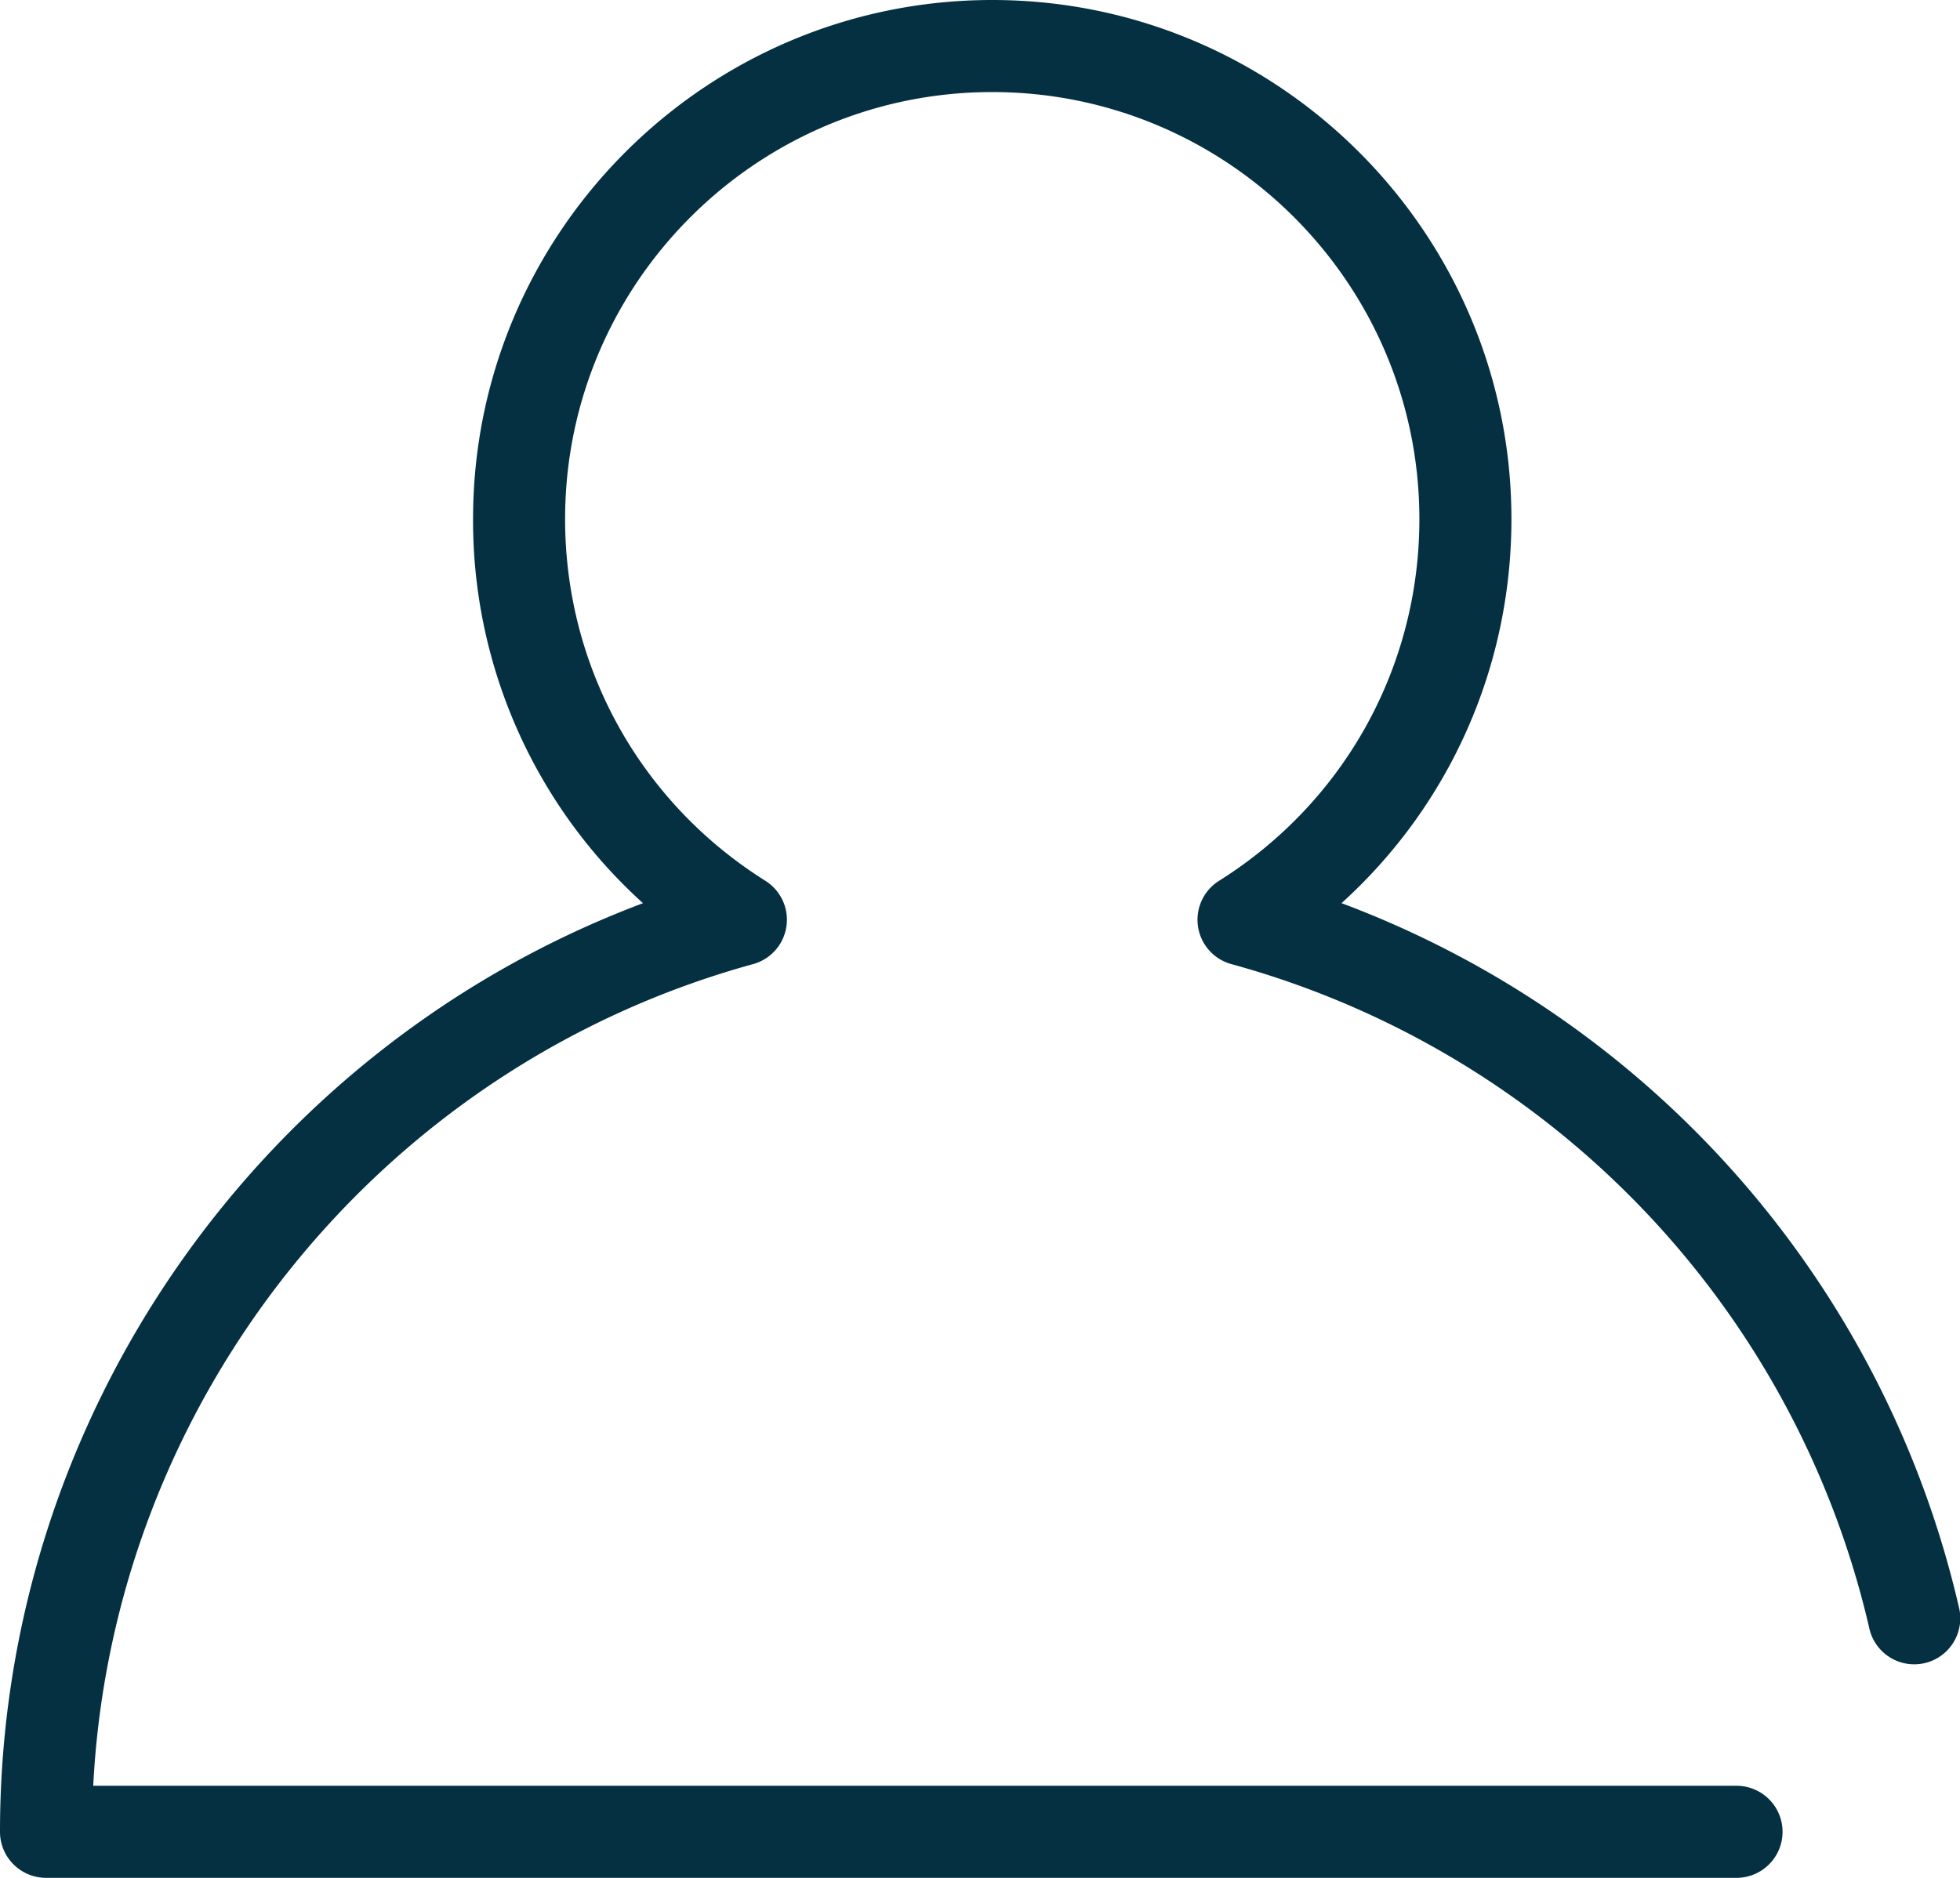 <svg version="1.0" xmlns="http://www.w3.org/2000/svg" width="60.364" height="57.848" fill="#053041"><path d="M53.481 57.848H1.417A1.418 1.418 0 010 56.43c0-12.782 8.017-24.175 19.803-28.607a15.89 15.89 0 01-5.234-11.832C14.569 7.174 21.742 0 30.559 0c8.816 0 15.989 7.174 15.99 15.99 0 4.574-1.916 8.828-5.233 11.832a30.495 30.495 0 0119.012 21.677 1.418 1.418 0 11-2.762.64A27.67 27.67 0 0037.925 29.7a1.416 1.416 0 01-.379-2.567c3.862-2.428 6.168-6.593 6.168-11.143-.001-7.254-5.902-13.154-13.155-13.154-7.254 0-13.155 5.9-13.155 13.154 0 4.55 2.306 8.716 6.167 11.143a1.417 1.417 0 01-.378 2.567C11.663 32.871 3.478 43.161 2.871 55.012h50.61a1.418 1.418 0 010 2.836z"/></svg>